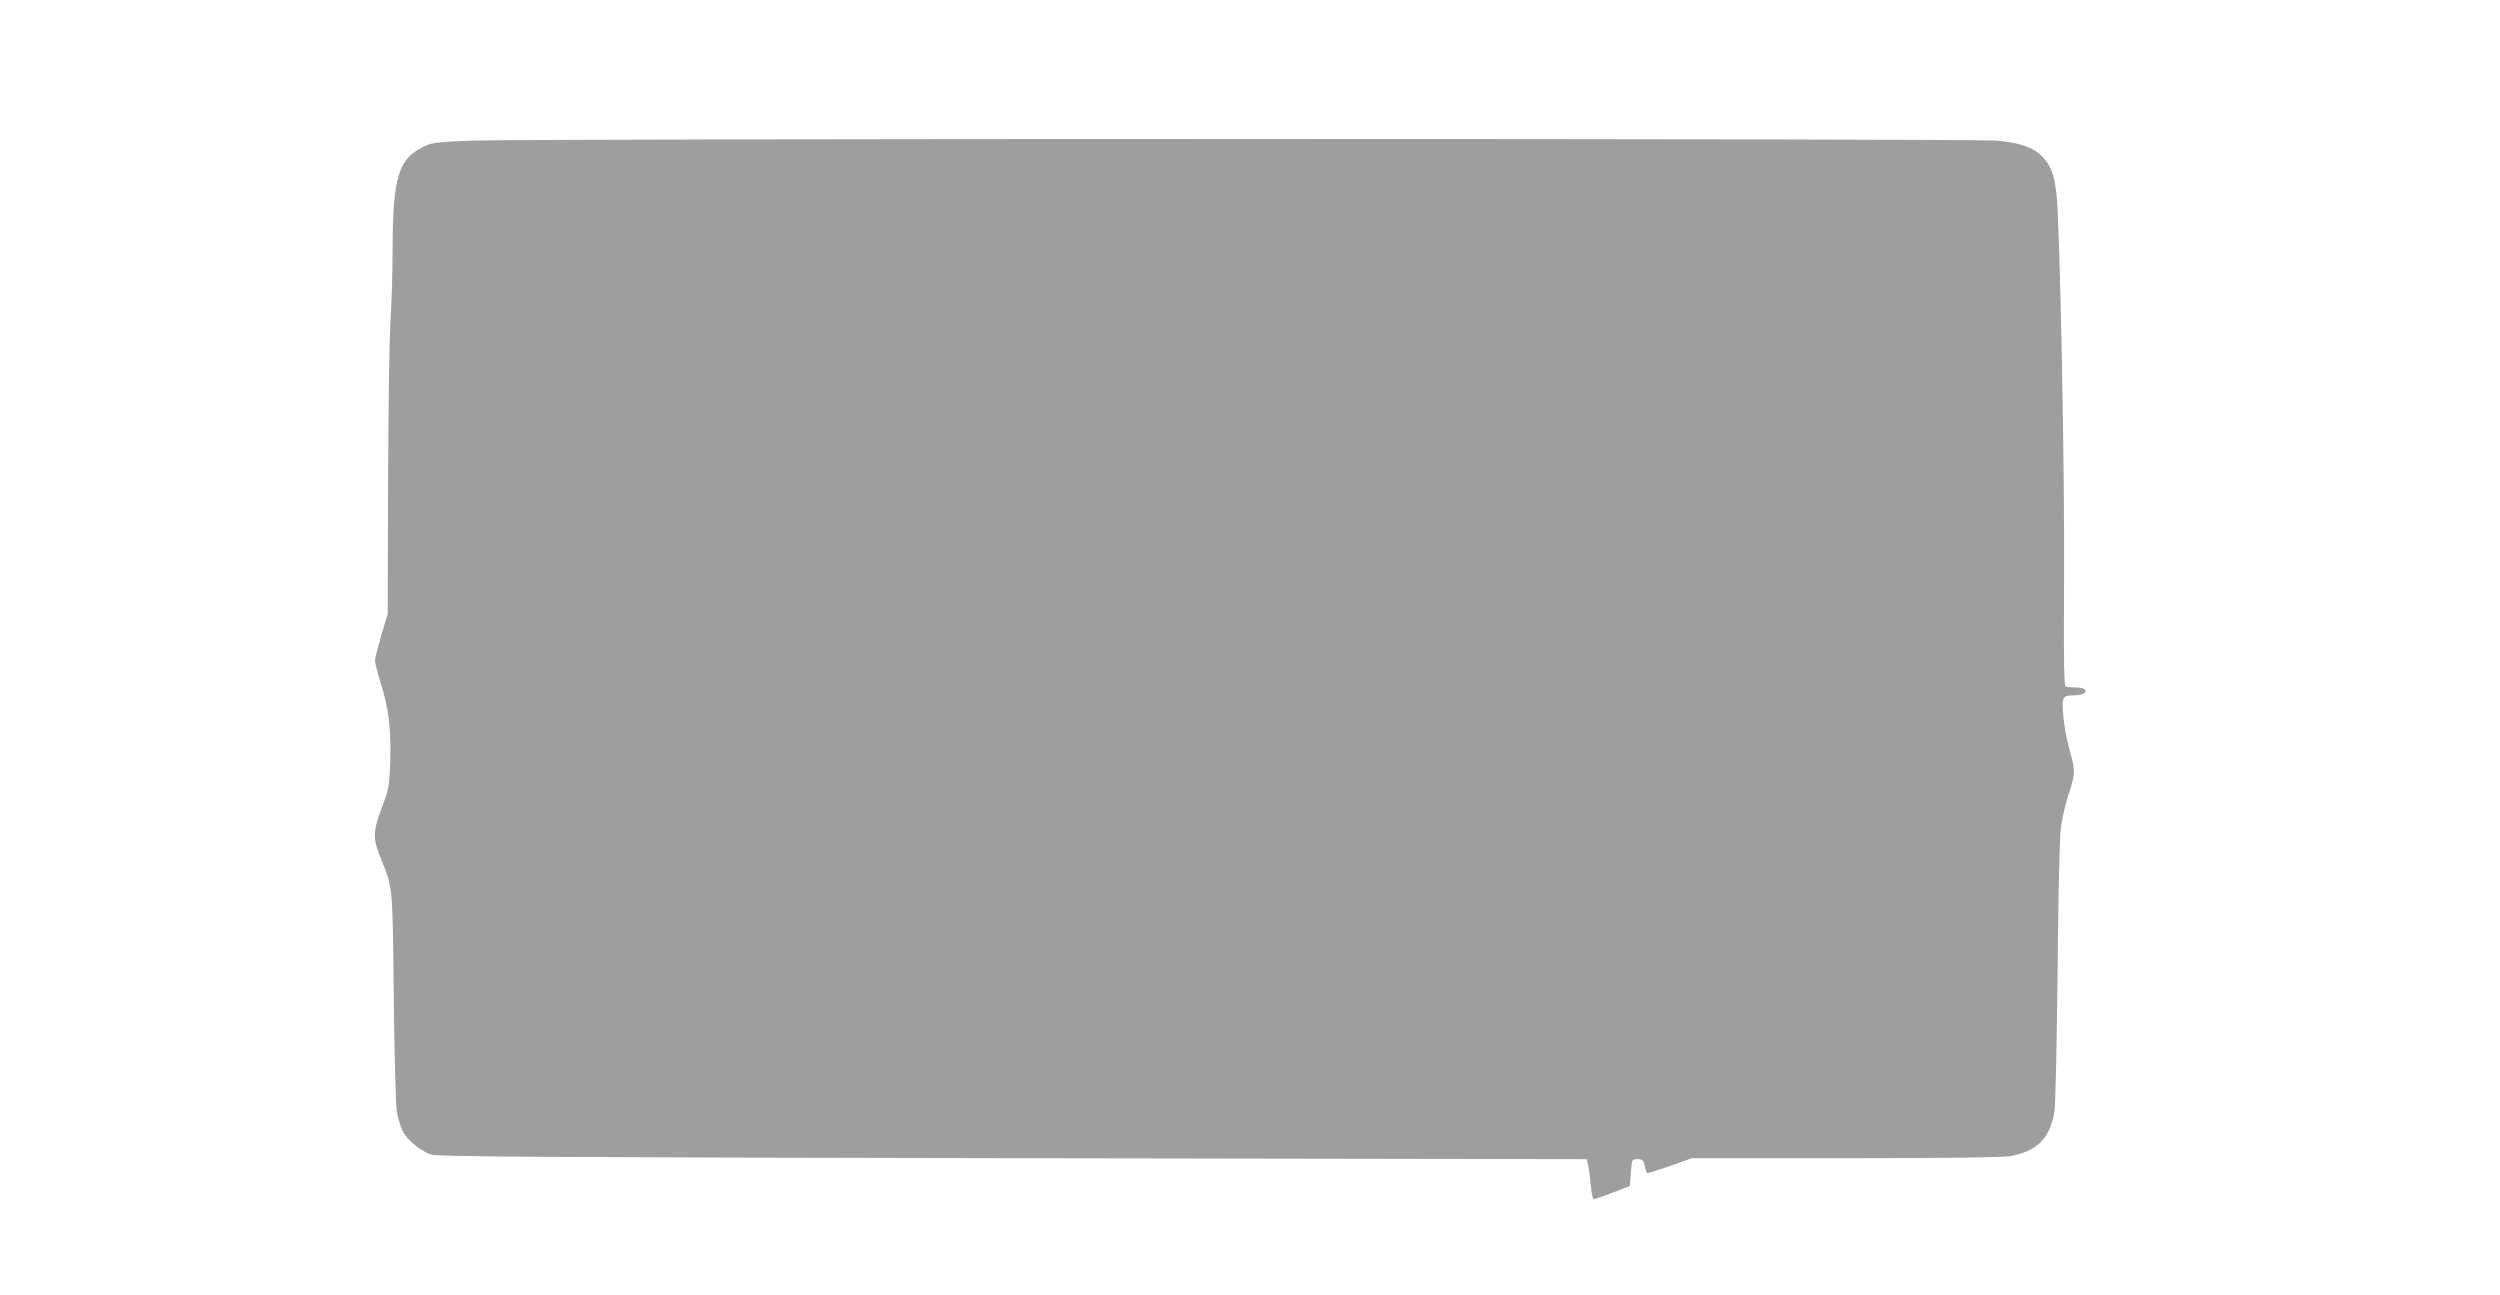 <?xml version="1.0" standalone="no"?>
<!DOCTYPE svg PUBLIC "-//W3C//DTD SVG 20010904//EN"
 "http://www.w3.org/TR/2001/REC-SVG-20010904/DTD/svg10.dtd">
<svg version="1.0" xmlns="http://www.w3.org/2000/svg"
 width="1280pt" height="663pt" viewBox="0 0 1280 663"
 preserveAspectRatio="xMidYMid meet">
<g transform="translate(0,663) scale(0.1,-0.1)"
fill="#9e9e9e" stroke="none">
<path d="M2420 5910 c-152 -5 -204 -10 -234 -23 -147 -64 -175 -154 -176 -545
0 -106 -5 -270 -11 -365 -6 -95 -11 -469 -12 -832 l-2 -660 -33 -108 c-17 -59
-32 -117 -32 -130 0 -12 14 -65 30 -117 40 -125 53 -235 48 -400 -5 -126 -7
-141 -43 -235 -46 -122 -47 -158 -5 -261 62 -152 60 -136 66 -699 3 -286 10
-551 15 -590 5 -38 20 -87 32 -109 25 -46 91 -99 145 -118 30 -10 624 -14
2977 -18 l2939 -5 8 -35 c4 -19 10 -65 13 -102 4 -38 10 -68 15 -68 4 0 48 15
97 34 l88 34 5 69 c5 68 5 68 35 68 25 0 30 -5 36 -33 4 -18 9 -35 11 -38 3
-2 56 14 117 36 l113 40 787 0 c527 0 807 4 846 11 136 25 203 94 224 230 5
35 12 357 16 714 3 358 10 687 16 732 5 45 23 122 39 172 36 110 37 122 5 236
-14 50 -28 128 -31 173 -8 94 -4 101 56 102 19 0 41 4 49 9 23 15 2 31 -39 31
-21 0 -44 2 -52 5 -11 4 -12 101 -10 538 4 555 -21 1808 -38 1975 -12 108 -29
154 -72 199 -47 48 -111 71 -234 83 -120 11 -7457 11 -7804 0z"/>
</g>
</svg>
